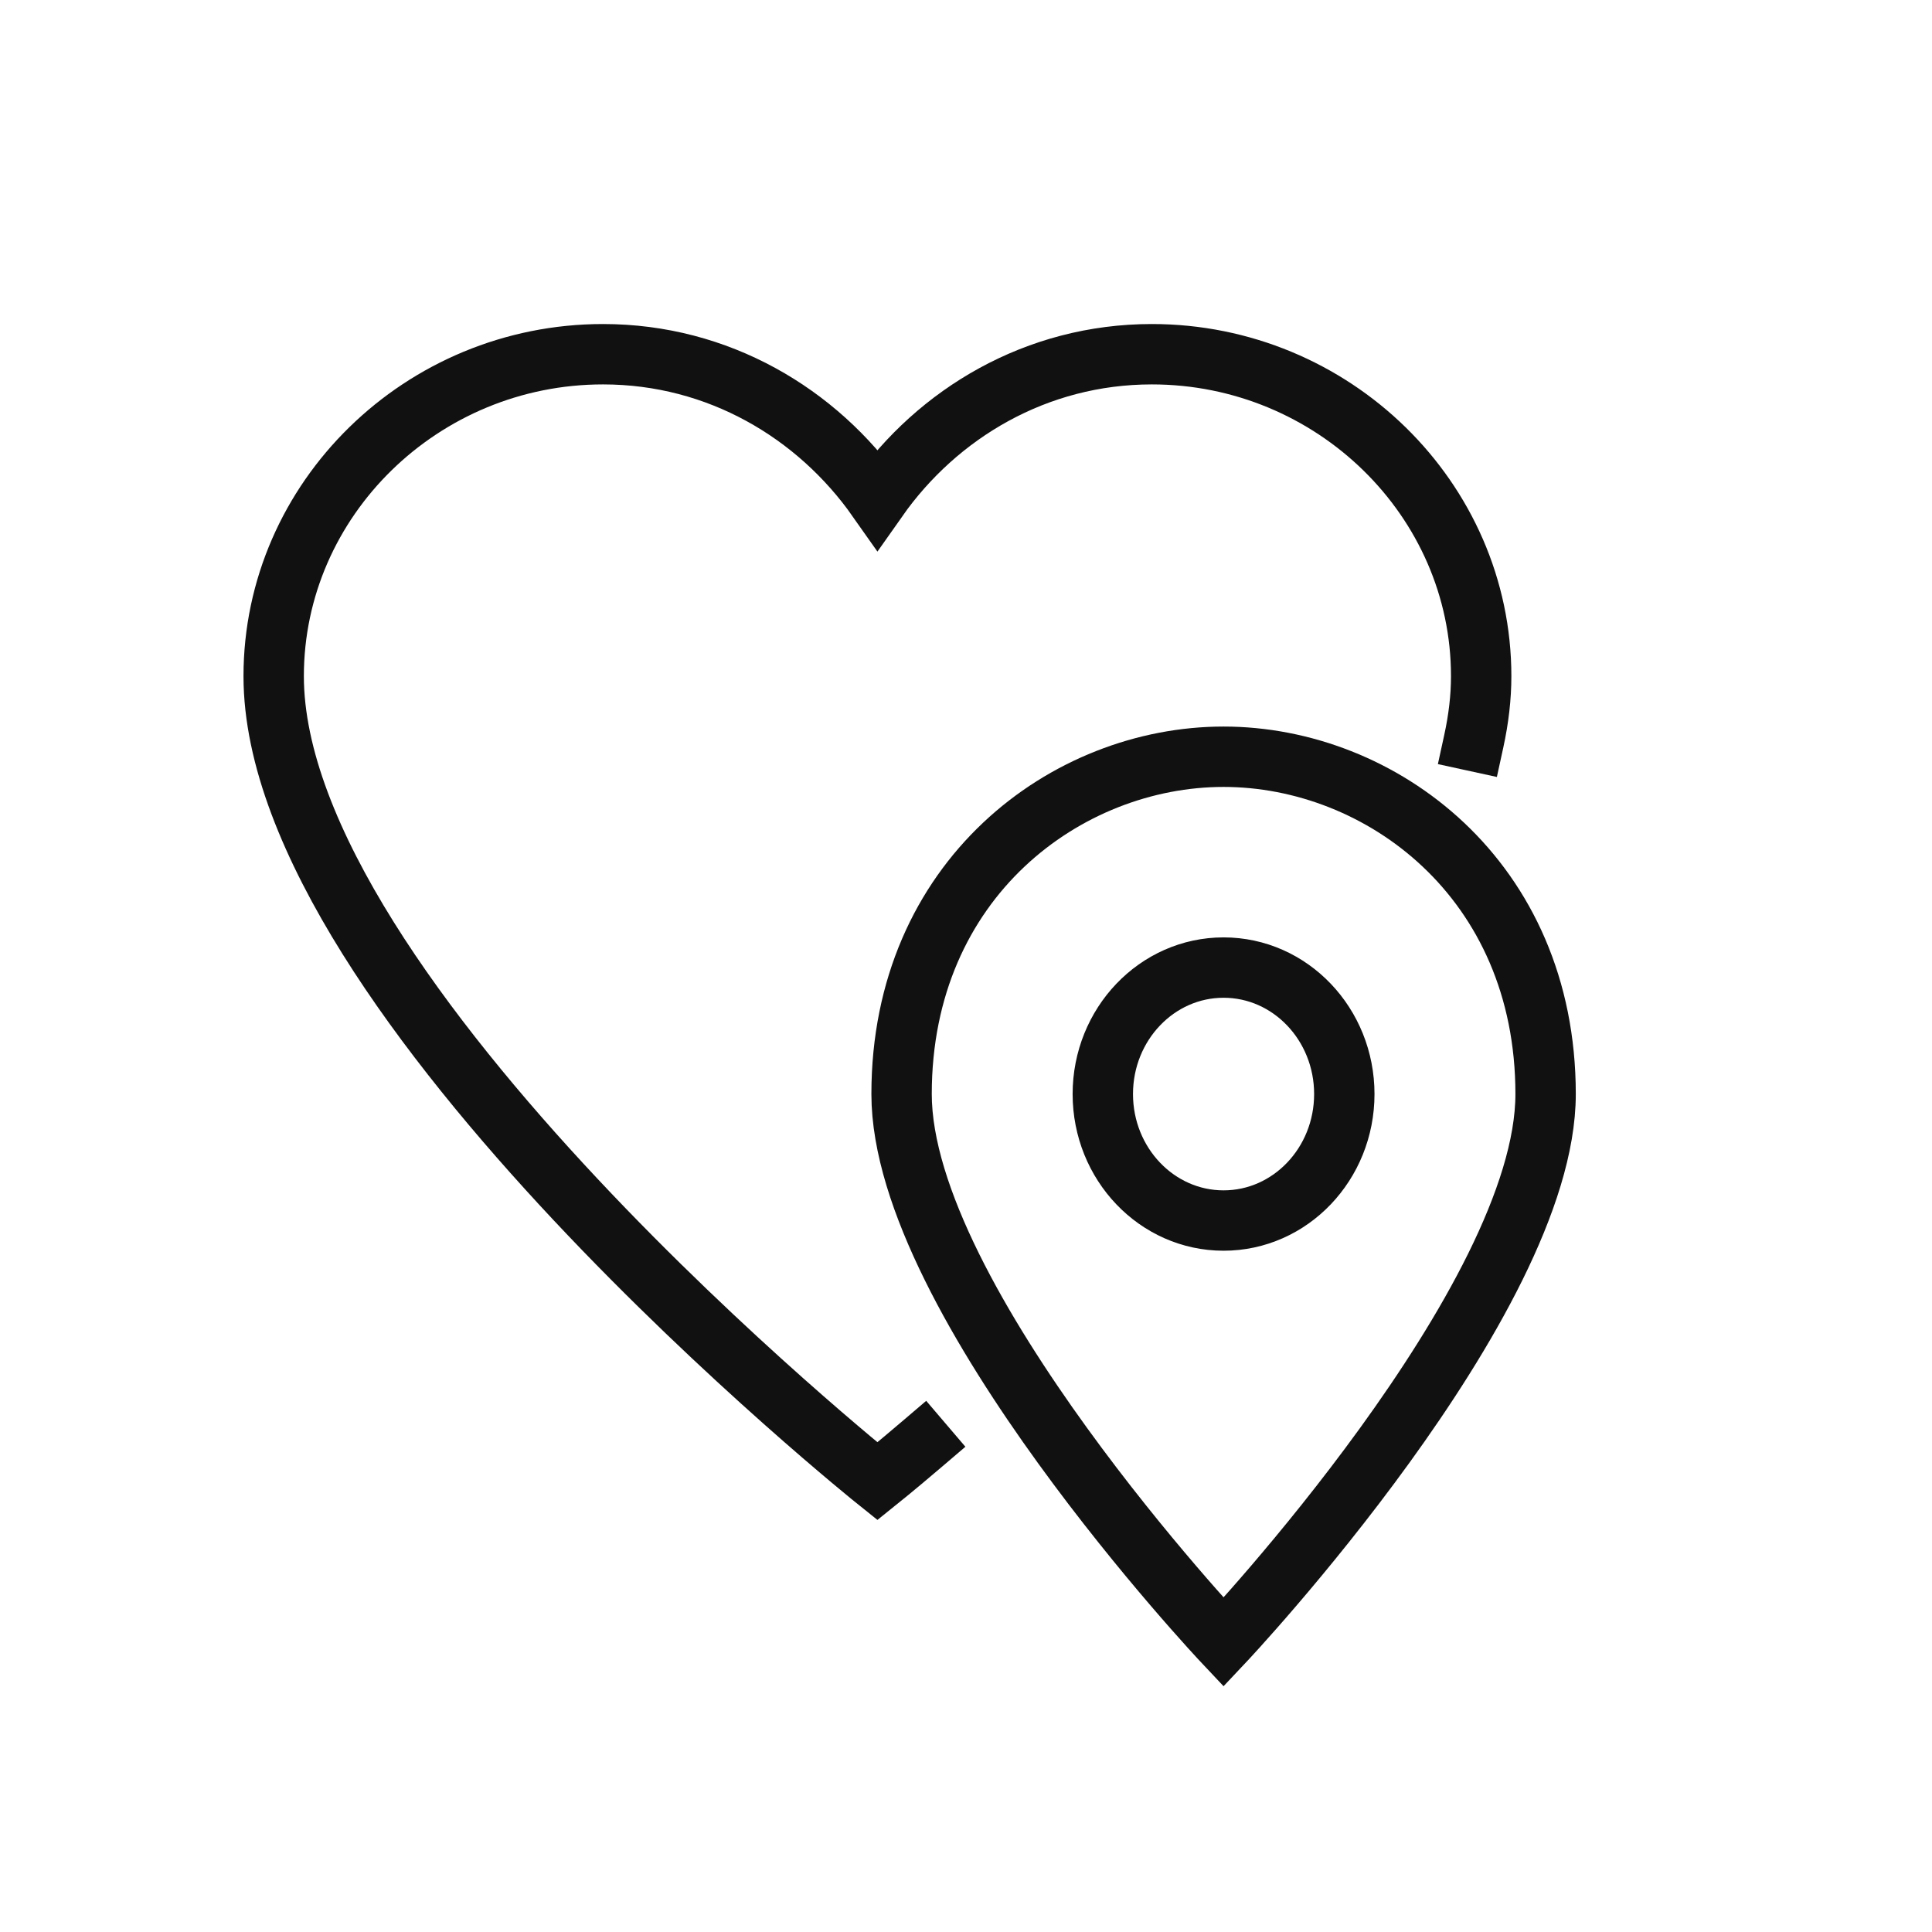 <?xml version="1.0" encoding="UTF-8"?>
<svg width="32px" height="32px" viewBox="0 0 32 32" version="1.1" xmlns="http://www.w3.org/2000/svg" xmlns:xlink="http://www.w3.org/1999/xlink">
    <title>DAAC81D3-727E-4BC2-9DE8-B26474FC04DE</title>
    <g id="LHN-2.1---Desktop---BOPIS---3-col" stroke="none" stroke-width="1" fill="none" fill-rule="evenodd">
        <g id="5.3-LHN-BOPIS-FindAStoreModal-StoreInfo-StaticMiles-D" transform="translate(-850, -340)" fill-rule="nonzero">
            <g id="Organism-/-Modal-/-Desktop-/-Default-/-Title-Center" transform="translate(470, 80)">
                <g id="Store" transform="translate(72, 260)">
                    <g id="My-Store" transform="translate(293, 0)">
                        <g id="Custom-/-My-Store-/-24" transform="translate(15, 0)">
                            <rect id="Rectangle" fill="#FFFFFF" opacity="0" x="0" y="0" width="32" height="32"></rect>
                            <g id="Group" stroke-linecap="square" transform="translate(4.533, 5.867)" stroke="#111111">
                                <path d="M19.878,6.407 C19.958,6.04 20,5.681 20,5.333 C20,2.4 17.545,0 14.545,0 C12.636,0 11,0.978 10,2.4 C9,0.978 7.364,0 5.455,0 C2.455,0 0,2.4 0,5.333 C0,10.667 10,18.667 10,18.667 C10,18.667 10.282,18.441 10.752,18.04" id="Highlight"></path>
                                <path d="M15.733,6.667 C18.333,6.667 21.067,8.692 21.067,12.254 C21.067,15.676 15.733,21.333 15.733,21.333 C15.733,21.333 10.4,15.676 10.4,12.254 C10.4,8.692 13.133,6.667 15.733,6.667 Z M15.733,10.159 C14.629,10.159 13.733,11.097 13.733,12.254 C13.733,13.411 14.629,14.349 15.733,14.349 C16.838,14.349 17.733,13.411 17.733,12.254 C17.733,11.097 16.838,10.159 15.733,10.159 Z" id="Normal"></path>
                            </g>
                        </g>
                    </g>
                </g>
            </g>
        </g>
    </g>
</svg>